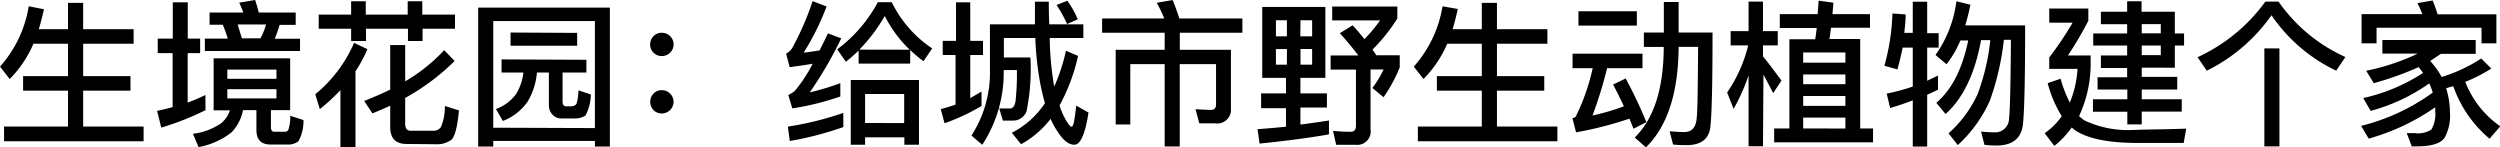 <svg xmlns="http://www.w3.org/2000/svg" viewBox="0 0 270.55 15.96"><title>joint_exhibitions_detail12_title</title><g id="图层_2" data-name="图层 2"><g id="图层_1-2" data-name="图层 1"><path d="M1.05,8.55,0,7.21A12.92,12.92,0,0,0,3.11.68L4.76,1Q4.5,2.14,4.2,3.16H7.36V.31H9V3.16h5.46V4.73H9V8.24h5.12V9.81H9v3.88h6.54v1.6H.44v-1.6H7.36V9.81H2.5V8.24H7.36V4.73H3.62A12.26,12.26,0,0,1,1.05,8.55Z"/><path d="M22.24,11.92a29.85,29.85,0,0,1-4.79,1.89L17,12q.84-.18,1.68-.41V5.75H17.07V4.18H18.7V.25h1.62V4.18h1.34V5.75H20.31V11.1c.65-.24,1.28-.51,1.92-.82ZM31.4,6.31v5.61H29.32v1.85c0,.32.12.49.37.49h1.16a.42.42,0,0,0,.36-.22,4.42,4.42,0,0,0,.2-1.51l1.43.46a4.48,4.48,0,0,1-.54,2.29,1.73,1.73,0,0,1-1.17.36H29.26c-1,0-1.51-.53-1.51-1.56V11.92H26.3a4.78,4.78,0,0,1-1.24,2.4,8.14,8.14,0,0,1-3.57,1.6l-.61-1.44a7,7,0,0,0,3-1.1,3,3,0,0,0,1-1.44H23.12V6.31ZM26.33,1.36A10.85,10.85,0,0,0,25.89.29L27.61,0c.14.41.27.87.39,1.36h4V2.69H30.26a11.23,11.23,0,0,1-.53,1.5h2.74V5.52H22.17V4.18h2.48a14,14,0,0,0-.54-1.5H22.68V1.36Zm3.59,7.17v-1H24.6v1Zm0,1.12H24.6v1h5.32Zm-1.14-7H25.72c.15.48.3,1,.46,1.5h2A6.58,6.58,0,0,0,28.78,2.69Z"/><path d="M34.61,11.81l-.49-1.61a14.8,14.8,0,0,0,4.2-5.56l1.44.68a14.79,14.79,0,0,1-1.29,2.4v8.19H36.84V9.76A21.61,21.61,0,0,1,34.61,11.81ZM38,1.58V.14h1.58V1.58h4.54V.14h1.58V1.58h3.54V3.11H45.73V4.44H44.15V3.11H39.61V4.44H38V3.11H34.49V1.58Zm6,14c-1.19,0-1.77-.61-1.77-1.84V11.44c-.63.29-1.27.56-1.92.83l-.9-1.34c1-.41,2-.82,2.82-1.24V4.88h1.62V8.8a18.32,18.32,0,0,0,4.22-3.37L49.2,6.6a24.24,24.24,0,0,1-5.35,4v2.8c0,.49.19.75.6.75h2.4a1,1,0,0,0,.85-.37,5.39,5.39,0,0,0,.44-2.31l1.53.48c-.17,1.77-.44,2.84-.83,3.18a2.61,2.61,0,0,1-1.68.48Z"/><path d="M66,15.86H64.38v-.61h-11v.61H51.75V.82H66Zm-1.62-2V2.28h-11V13.82Zm-.92-7.39V7.85H60.88V11c0,.34.14.51.44.51h.46a.77.77,0,0,0,.49-.15c.17-.08.27-.61.34-1.58l1.33.44a4.91,4.91,0,0,1-.58,2.28,2.1,2.1,0,0,1-1.27.32H60.84a1.31,1.31,0,0,1-1.05-.41,1.49,1.49,0,0,1-.39-1.07V7.85H58.11a7.45,7.45,0,0,1-1,3.13,5.8,5.8,0,0,1-2.69,2.11l-.75-1.29a4.61,4.61,0,0,0,2.21-1.67,5.61,5.61,0,0,0,.76-2.28H54.28V6.43Zm-1-2.91V4.95H55.25V3.52Z"/><path d="M72.52,3.91a1.25,1.25,0,0,1,0,1.79,1.3,1.3,0,0,1-.9.37,1.24,1.24,0,0,1-.9-.37,1.22,1.22,0,0,1-.36-.88,1.23,1.23,0,0,1,.36-.9,1.18,1.18,0,0,1,.9-.37A1.23,1.23,0,0,1,72.52,3.91Zm0,6.22a1.25,1.25,0,0,1,0,1.78,1.3,1.3,0,0,1-.9.37,1.24,1.24,0,0,1-.9-.37,1.3,1.3,0,0,1,0-1.78,1.18,1.18,0,0,1,.9-.37A1.23,1.23,0,0,1,72.52,10.13Z"/><path d="M89.45.7a27.21,27.21,0,0,1-2.48,5q.87-.1,1.73-.25c.29-.58.6-1.19.9-1.84l1.44.54A43.13,43.13,0,0,1,87.63,10a28.8,28.8,0,0,0,3.31-1v1.44a29,29,0,0,1-5.2,1.29l-.43-1.46a2.43,2.43,0,0,0,.73-.46A15.54,15.54,0,0,0,87.94,6.9c-.8.14-1.63.25-2.48.37L85.07,5.8a1.64,1.64,0,0,0,.66-.6A30.24,30.24,0,0,0,87.94.12Zm1.82,13.05a35.77,35.77,0,0,1-5.8,1.51l-.21-1.56a34,34,0,0,0,6-1.48ZM96.51.24a12.69,12.69,0,0,0,4.37,5l-.94,1.38A12.42,12.42,0,0,1,98.5,5.41V6.88H92.92V5.47a15.34,15.34,0,0,1-1.38,1.21l-.94-1.34A15.46,15.46,0,0,0,95,.24Zm2.94,15.42H97.87v-.8H93.62v.8H92.07v-7h7.38Zm-1-10.28a13.54,13.54,0,0,1-2.7-3.65A18.19,18.19,0,0,1,93,5.37Zm-.6,7.94V10.17H93.62v3.14Z"/><path d="M103.46,4.42V.25H105V4.42h1.38V5.95H105v4.67l1.22-.71v1.56a22.39,22.39,0,0,1-4,1.87l-.41-1.53c.54-.14,1.07-.31,1.6-.49V5.95h-1.39V4.42Zm2.84,11.25-1.17-1a12.54,12.54,0,0,0,2-7.19V2.63H112c0-.78,0-1.6,0-2.45h1.5q0,1.33.05,2.45h3.69V4.11h-3.64A33.06,33.06,0,0,0,114,8.84c0,.19.07.36.1.51a20.51,20.51,0,0,0,1.26-3.86l1.31.56a20.47,20.47,0,0,1-2,5.35,5.62,5.62,0,0,0,.46,1.17c.37.75.66,1.14.85,1.14s.32-.76.49-2.28l1.33.75c-.36,2.31-.87,3.48-1.53,3.48s-1.24-.51-1.89-1.53a7.39,7.39,0,0,1-.68-1.27,10.36,10.36,0,0,1-3.2,2.75l-1-1.24a9.53,9.53,0,0,0,3.59-3.21c-.17-.54-.31-1.14-.44-1.75a33.24,33.24,0,0,1-.61-5.3h-3.4V6.22h2.87a22.72,22.72,0,0,1-.41,5.78,1.52,1.52,0,0,1-1.43,1.05h-1.14l-.39-1.31h1.17c.31,0,.51-.31.59-.78a27.65,27.65,0,0,0,.15-3.38h-1.43A14.23,14.23,0,0,1,106.3,15.67ZM116.64,2.09l-1.16.51A13.64,13.64,0,0,0,114.34.54l1.17-.46A11,11,0,0,1,116.64,2.09Z"/><path d="M126,2a15.81,15.81,0,0,0-.82-1.7L126.9,0c.25.6.49,1.26.73,2h6.82V3.54h-6.77V5.39h5.53v6.31a1.49,1.49,0,0,1-1.7,1.65h-1.72l-.41-1.53,1.61.08c.41,0,.61-.2.61-.58V6.94h-3.93v8.91h-1.63V6.94h-3.72v6.53h-1.58V5.39h5.3V3.54h-6.77V2Z"/><path d="M143.43.75V8.43h-2.7v1.68h2.87v1.53h-2.87v1.84c1.1-.14,2.14-.29,3.09-.44v1.5c-2.19.39-4.69.71-7.51,1l-.22-1.56c1.09-.08,2.11-.17,3.08-.27v-2h-2.69V10.11h2.69V8.43H136.6V.75Zm-4.16,3.18V2.19h-1.19V3.93Zm0,1.38h-1.19V7h1.19Zm1.45-1.38H142V2.19h-1.26ZM142,5.3h-1.26V7H142Zm5.68-1.09a15.77,15.77,0,0,0,1.67-2h-5.18V.71h7.05V2a19,19,0,0,1-2.69,3.37c.15.2.29.41.42.61h2.53V7.29a16.16,16.16,0,0,1-1.75,3.23l-1.21-1a10.87,10.87,0,0,0,1.21-2h-1.41V14a1.45,1.45,0,0,1-1.6,1.67h-2.12l-.34-1.51a19.24,19.24,0,0,0,1.92.1c.37,0,.56-.22.56-.65V7.53H144V6H147c-.58-.77-1.24-1.56-2-2.41l1.38-.85C146.86,3.25,147.27,3.74,147.64,4.22Z"/><path d="M154.05,8.55,153,7.21A12.92,12.92,0,0,0,156.11.68l1.65.29q-.25,1.17-.56,2.19h3.16V.31H162V3.16h5.46V4.73H162V8.24h5.12V9.81H162v3.88h6.54v1.6H153.44v-1.6h6.92V9.81H155.5V8.24h4.86V4.73h-3.74A12.26,12.26,0,0,1,154.05,8.55Z"/><path d="M177.75,5.81V7.38h-3.83a45.69,45.69,0,0,1-1.58,5.12,24.11,24.11,0,0,0,3.4-1q-.59-1.25-1.17-2.35l1.36-.66a48.86,48.86,0,0,1,2.24,4.73l-1.39.71-.44-1.09a39.27,39.27,0,0,1-5.78,1.48l-.39-1.53a.82.82,0,0,0,.34-.14,22.6,22.6,0,0,0,1.85-5.27h-2.18V5.81Zm-.61-4.59V2.77h-6.32V1.22Zm4.52-1v3.3h3.67q0,8.31-.24,10.25t-2.6,1.94c-.27,0-.75,0-1.43-.07l-.37-1.43c.61.05,1.14.08,1.58.08.75,0,1.17-.41,1.31-1.22s.15-3.47.19-8h-2.11v.15q-.08,7.34-3.54,10.73l-1.21-1.07q3.08-3,3.14-9.65V5.08H177.9V3.52h2.16V.22Z"/><path d="M190.79,15.83h-1.56V8.16a20.65,20.65,0,0,1-1.62,3.62l-.7-1.77a15.45,15.45,0,0,0,2.28-5.1h-1.9V3.37h1.94V.17h1.56v3.2h1.6V4.91h-1.6V6.1c.65.78,1.29,1.67,2,2.62l-.9,1.36c-.39-.78-.75-1.46-1.05-2Zm5.92-14.3.1-1.46,1.6.22-.1,1.24h4.06V3h-4.22c-.05.41-.1.82-.17,1.22h3.33V13.9h1.39v1.5H192V13.9h1.65V4.25h2.79c.07-.41.12-.82.17-1.22h-4V1.53Zm3,5.25V5.68h-4.57v1.1Zm0,2.33V8.06h-4.57V9.11Zm0,2.35V10.39h-4.57v1.07Zm0,2.45V12.73h-4.57V13.9Z"/><path d="M205.34,7.51l-1.41-.39a23.74,23.74,0,0,0,.87-5.66l1.43.1c0,.68-.08,1.36-.15,2H207V.19h1.56v3.4h1.24V5.15h-1.24V8.74l1.17-.56V9.71c-.39.19-.78.37-1.17.54v5.61H207v-5c-.8.31-1.61.58-2.45.83l-.37-1.56A23.06,23.06,0,0,0,207,9.37V5.15h-1.09C205.73,6,205.55,6.75,205.34,7.51Zm7.9-7q-.25,1.22-.56,2.24h6.48q0,8.77-.25,10.81c-.21,1.46-1.16,2.19-2.87,2.19-.24,0-.66,0-1.28-.07l-.37-1.44c.54.05,1,.08,1.41.08a1.5,1.5,0,0,0,1.62-1.48c.1-.85.17-3.69.2-8.53h-.76a28.69,28.69,0,0,1-1.51,6.56,14.46,14.46,0,0,1-3.48,4.83l-1-1.27A12.85,12.85,0,0,0,214,10.22a23.17,23.17,0,0,0,1.39-5.88h-1q-1,5.46-3.84,8l-1-1.21c1.67-1.43,2.82-3.67,3.45-6.75h-.85a10.72,10.72,0,0,1-1.5,2.57l-1.19-1A12.74,12.74,0,0,0,211.72.14Z"/><path d="M236.59,13.92l-.27,1.55h-5c-3.13,0-5.35-.46-6.7-1.34a3.16,3.16,0,0,1-.41-.34,9.82,9.82,0,0,1-1.89,2l-1.05-1.38a7,7,0,0,0,1.85-1.84A13,13,0,0,1,221.6,9L223,8.52a13,13,0,0,0,1,2.58,11.41,11.41,0,0,0,.83-3.65h-3.06V6.22a36.42,36.42,0,0,0,2.53-3.77h-2.53V.92H226V2.24A37.5,37.5,0,0,1,223.79,6h2.46V7A13.36,13.36,0,0,1,225,12.56a3.12,3.12,0,0,0,.66.51,11,11,0,0,0,5,1C232.56,14,234.55,14,236.59,13.92Zm-4.81-6.6v1h3.84V9.69h-3.84v1.05h4.33v1.34h-4.33v1.38h-1.56V12.09h-3.72V10.74h3.72V9.69H227V8.36h3.2v-1h-2.84V6h2.84V4.93h-3.67V3.62h3.67v-1h-2.84V1.27h2.84V.14h1.56V1.27h3.6V3.62h1V4.93h-1v2.4Zm0-3.71h2.06v-1h-2.06Zm0,2.36h2.06V4.93h-2.06Z"/><path d="M246.58.17a17.57,17.57,0,0,0,7.24,6l-1,1.48a17.68,17.68,0,0,1-7-6,18.63,18.63,0,0,1-7,6l-1-1.46A18.63,18.63,0,0,0,245.16.17Zm.1,5.07V15.84h-1.63V5.24Z"/><path d="M264.72,9.55a8.7,8.7,0,0,1,.41,2.55,5,5,0,0,1-.58,2.82c-.44.61-1.43.92-3,.92H261l-.54-1.43h.87a2.67,2.67,0,0,0,1.79-.39,3.19,3.19,0,0,0,.42-1.92c0-.17,0-.34,0-.49A23.73,23.73,0,0,1,256.34,15l-.82-1.38a22.27,22.27,0,0,0,7.75-3.6,8.56,8.56,0,0,0-.37-1A19.94,19.94,0,0,1,256.55,12l-.8-1.39a19.68,19.68,0,0,0,6.48-2.72c-.17-.22-.32-.43-.49-.63l-.17.08A33.54,33.54,0,0,1,256.89,9l-.82-1.34a24.5,24.5,0,0,0,4.39-1.33c.41-.17.8-.34,1.17-.53h-3.81V4.33h10.1v1.5h-3.77L263,6.6a9.28,9.28,0,0,1,1.24,1.73,16.74,16.74,0,0,0,4.28-2l1.09,1.09a17.55,17.55,0,0,1-2.82,1.44,10.48,10.48,0,0,0,3.79,4.81l-1.16,1.34a13,13,0,0,1-3.93-5.69Zm-.93-8h6.37V4.69h-1.61V3H257.19V4.69h-1.62V1.53h6.58a11.31,11.31,0,0,0-.54-1.19l1.65-.29C263.45.49,263.62,1,263.79,1.53Z"/></g></g></svg>